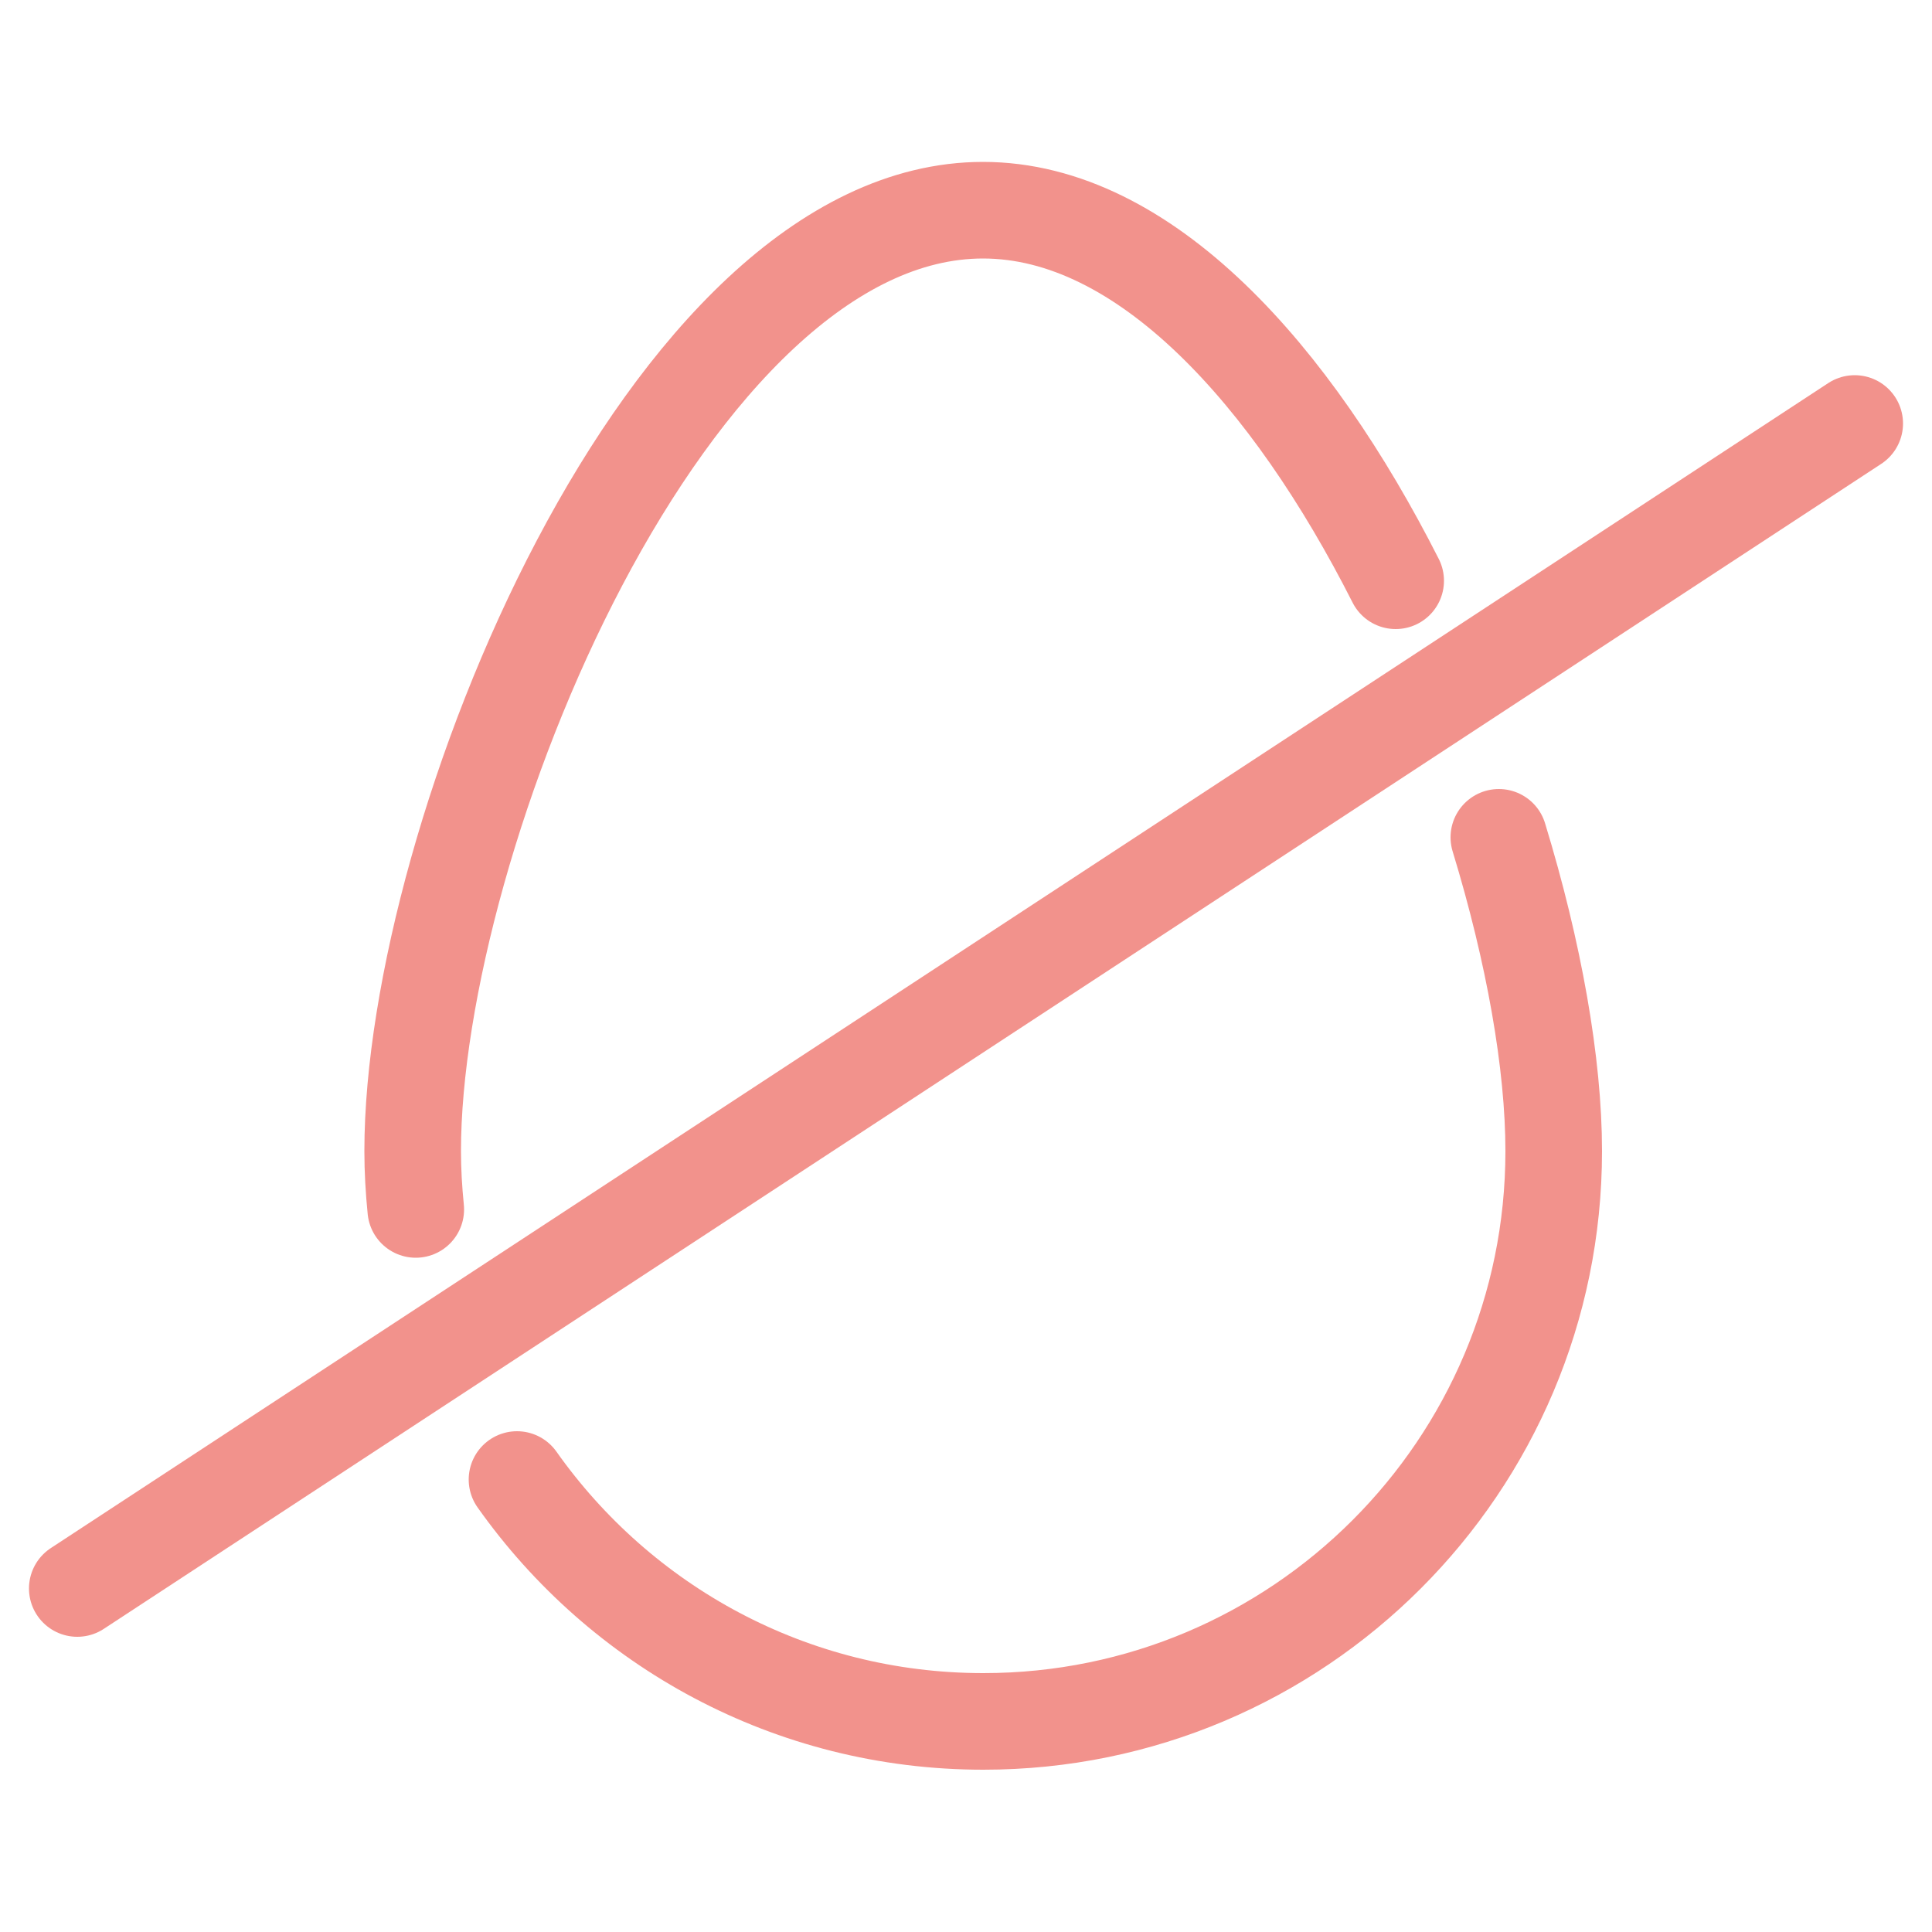 <?xml version="1.0" encoding="UTF-8"?> <!-- Generator: Adobe Illustrator 26.0.2, SVG Export Plug-In . SVG Version: 6.00 Build 0) --> <svg xmlns="http://www.w3.org/2000/svg" xmlns:xlink="http://www.w3.org/1999/xlink" id="Слой_1" x="0px" y="0px" viewBox="0 0 500 500" style="enable-background:new 0 0 500 500;" xml:space="preserve"> <style type="text/css"> .st0{fill:#AA81AD;} .st1{fill:#62AFCE;} .st2{fill:#64B33C;} .st3{fill:#F2928C;} .st4{fill:none;stroke:#F2928C;stroke-width:25;stroke-linecap:round;stroke-linejoin:round;stroke-miterlimit:10;} </style> <g> <path class="st4" d="M107.6,313c-0.5-5-0.8-10-0.8-15.1c0-81.5,66.1-243.5,147.6-243.5c42,0,80,43,106.8,95.9"></path> <path class="st4" d="M387.9,216.7c9.1,29.8,14.2,58.6,14.2,81.2c0,81.5-66.1,147.6-147.6,147.6c-49.9,0-93.9-24.7-120.7-62.6"></path> <line class="st4" x1="20" y1="411.1" x2="480" y2="109.6"></line> </g> </svg> 